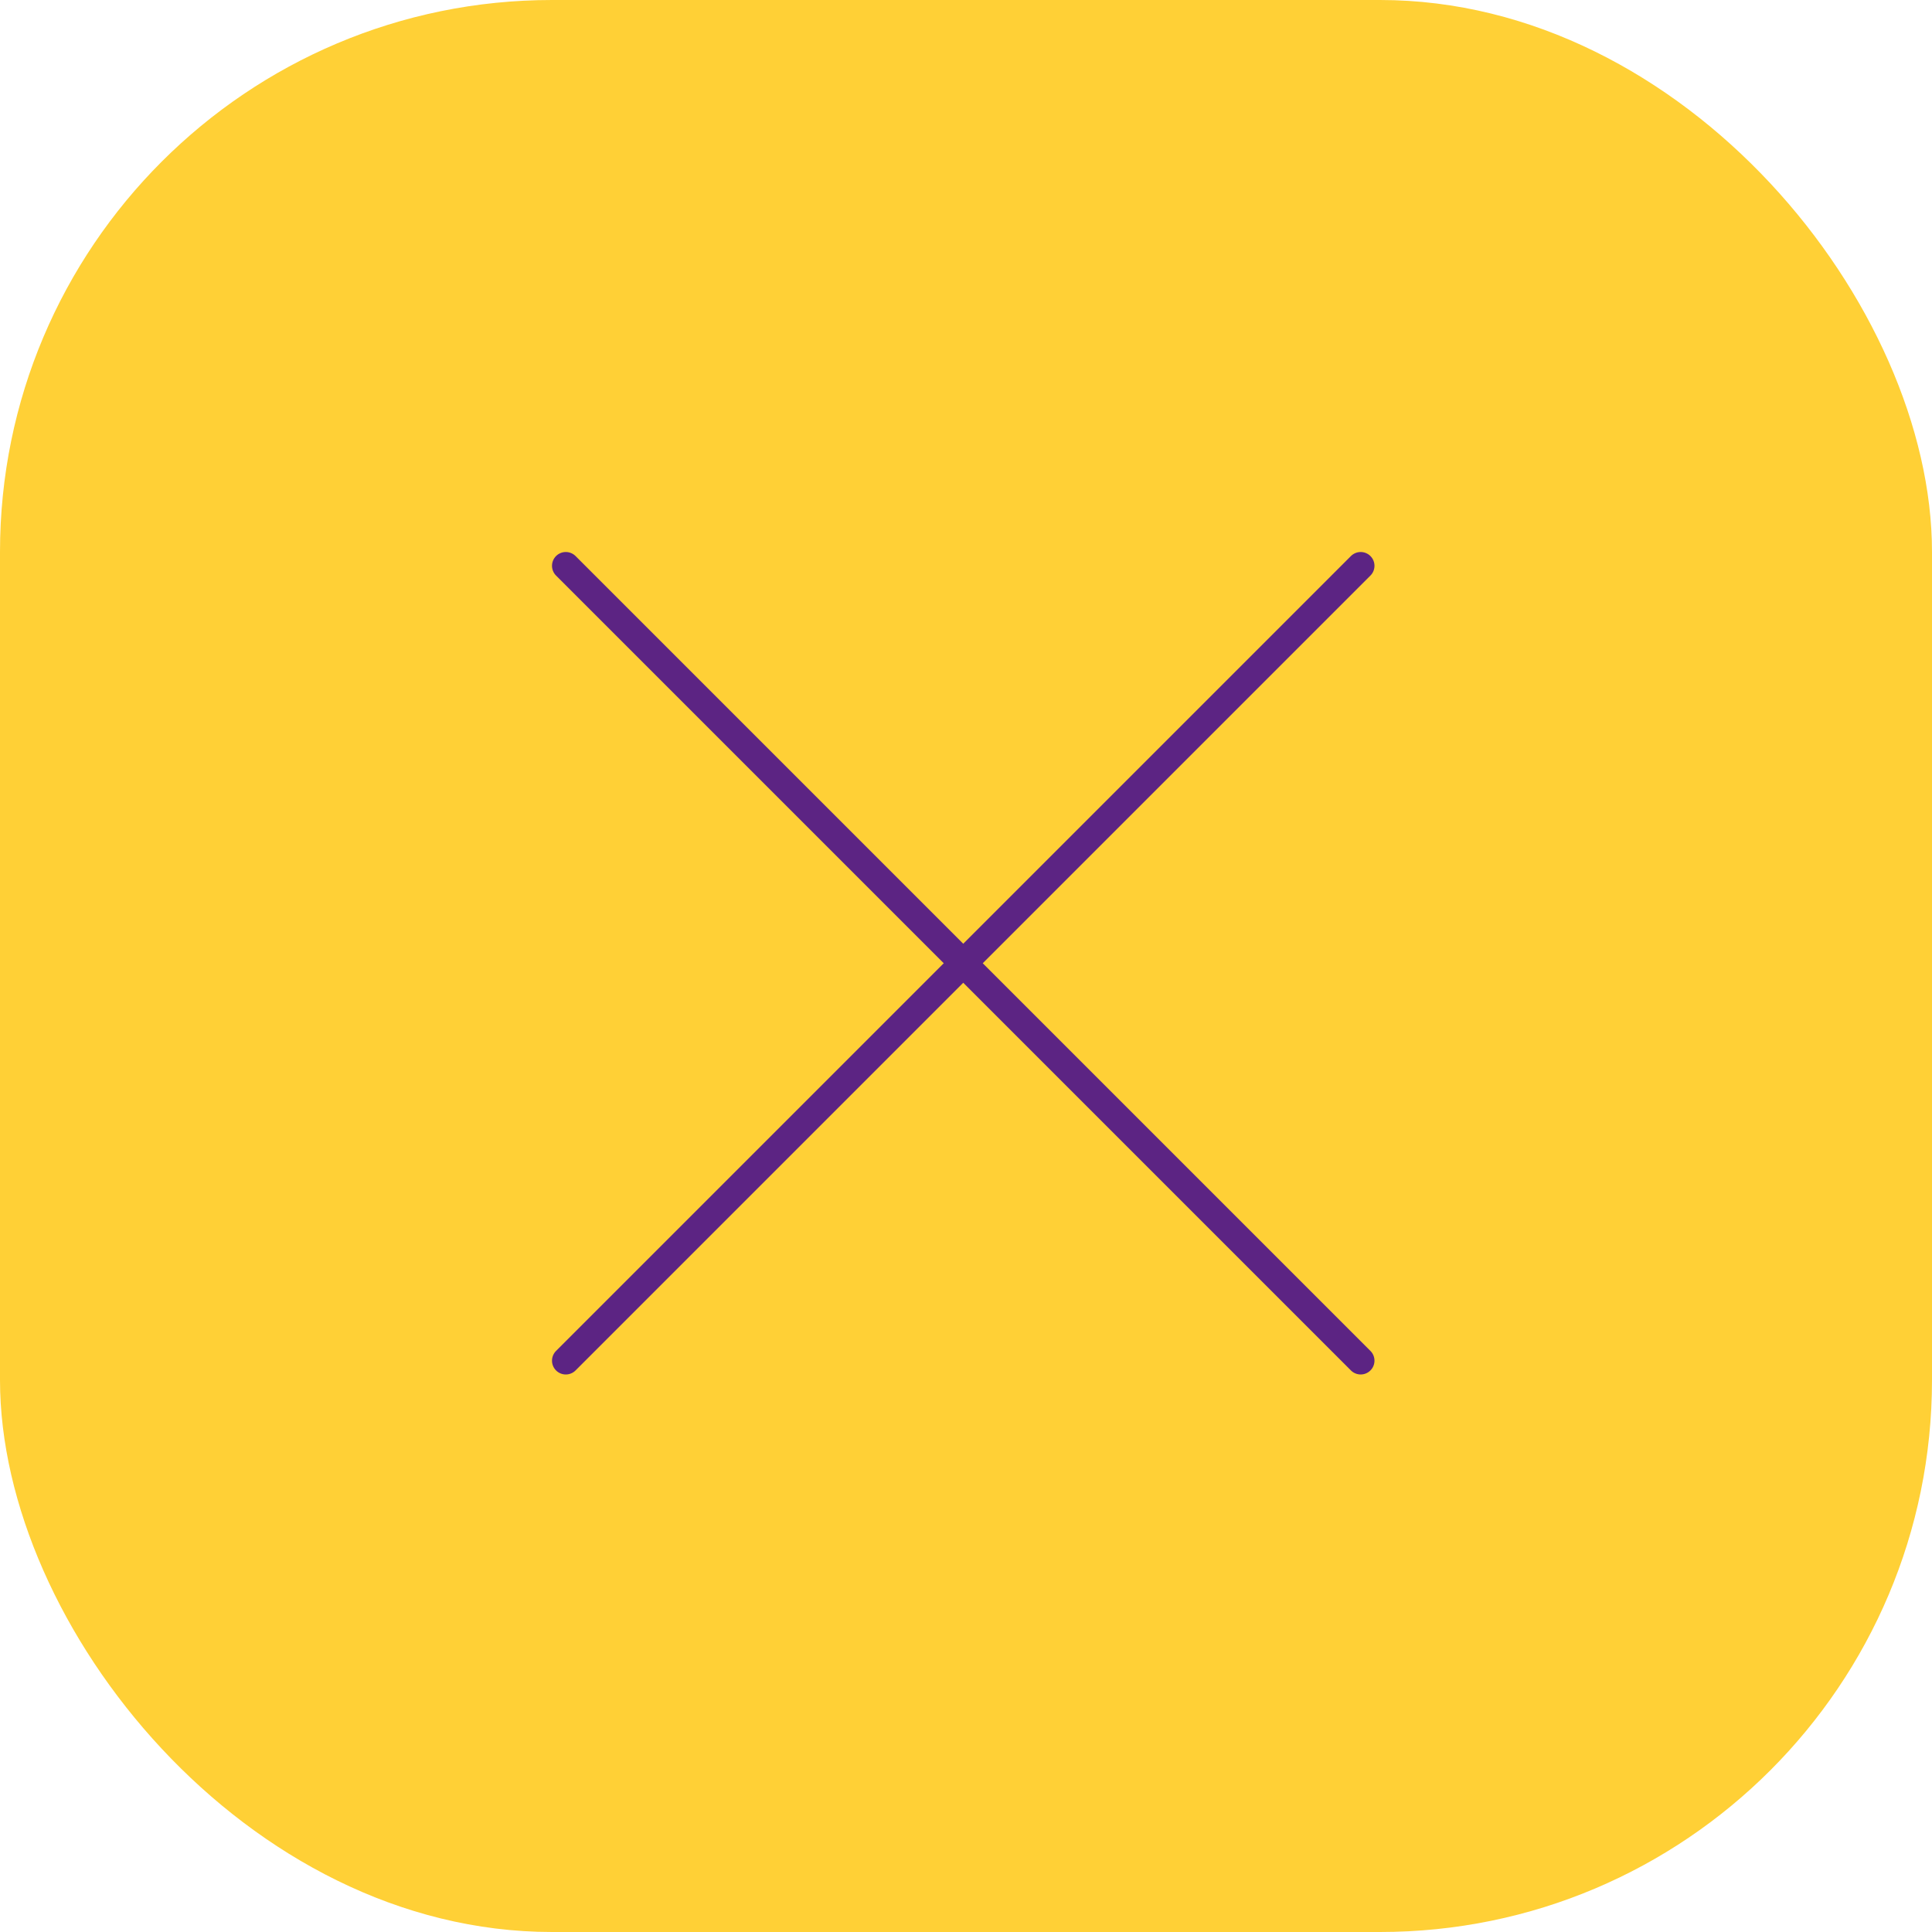 <?xml version="1.0" encoding="UTF-8"?>
<svg xmlns="http://www.w3.org/2000/svg" width="70" height="70" viewBox="0 0 70 70">
  <g id="Raggruppa_760" data-name="Raggruppa 760" transform="translate(913 8646)">
    <rect id="Rettangolo_429" data-name="Rettangolo 429" width="70" height="70" rx="20" transform="translate(-913 -8646)" fill="#ffd036"></rect>
    <line id="Linea_133" data-name="Linea 133" x2="40.729" transform="translate(-892.5 -8625.5) rotate(45)" fill="none" stroke="#5c2483" stroke-linecap="round" stroke-width="1"></line>
    <line id="Linea_135" data-name="Linea 135" x2="40.729" transform="translate(-892.5 -8596.7) rotate(-45)" fill="none" stroke="#5c2483" stroke-linecap="round" stroke-width="1"></line>
  </g>
</svg>
